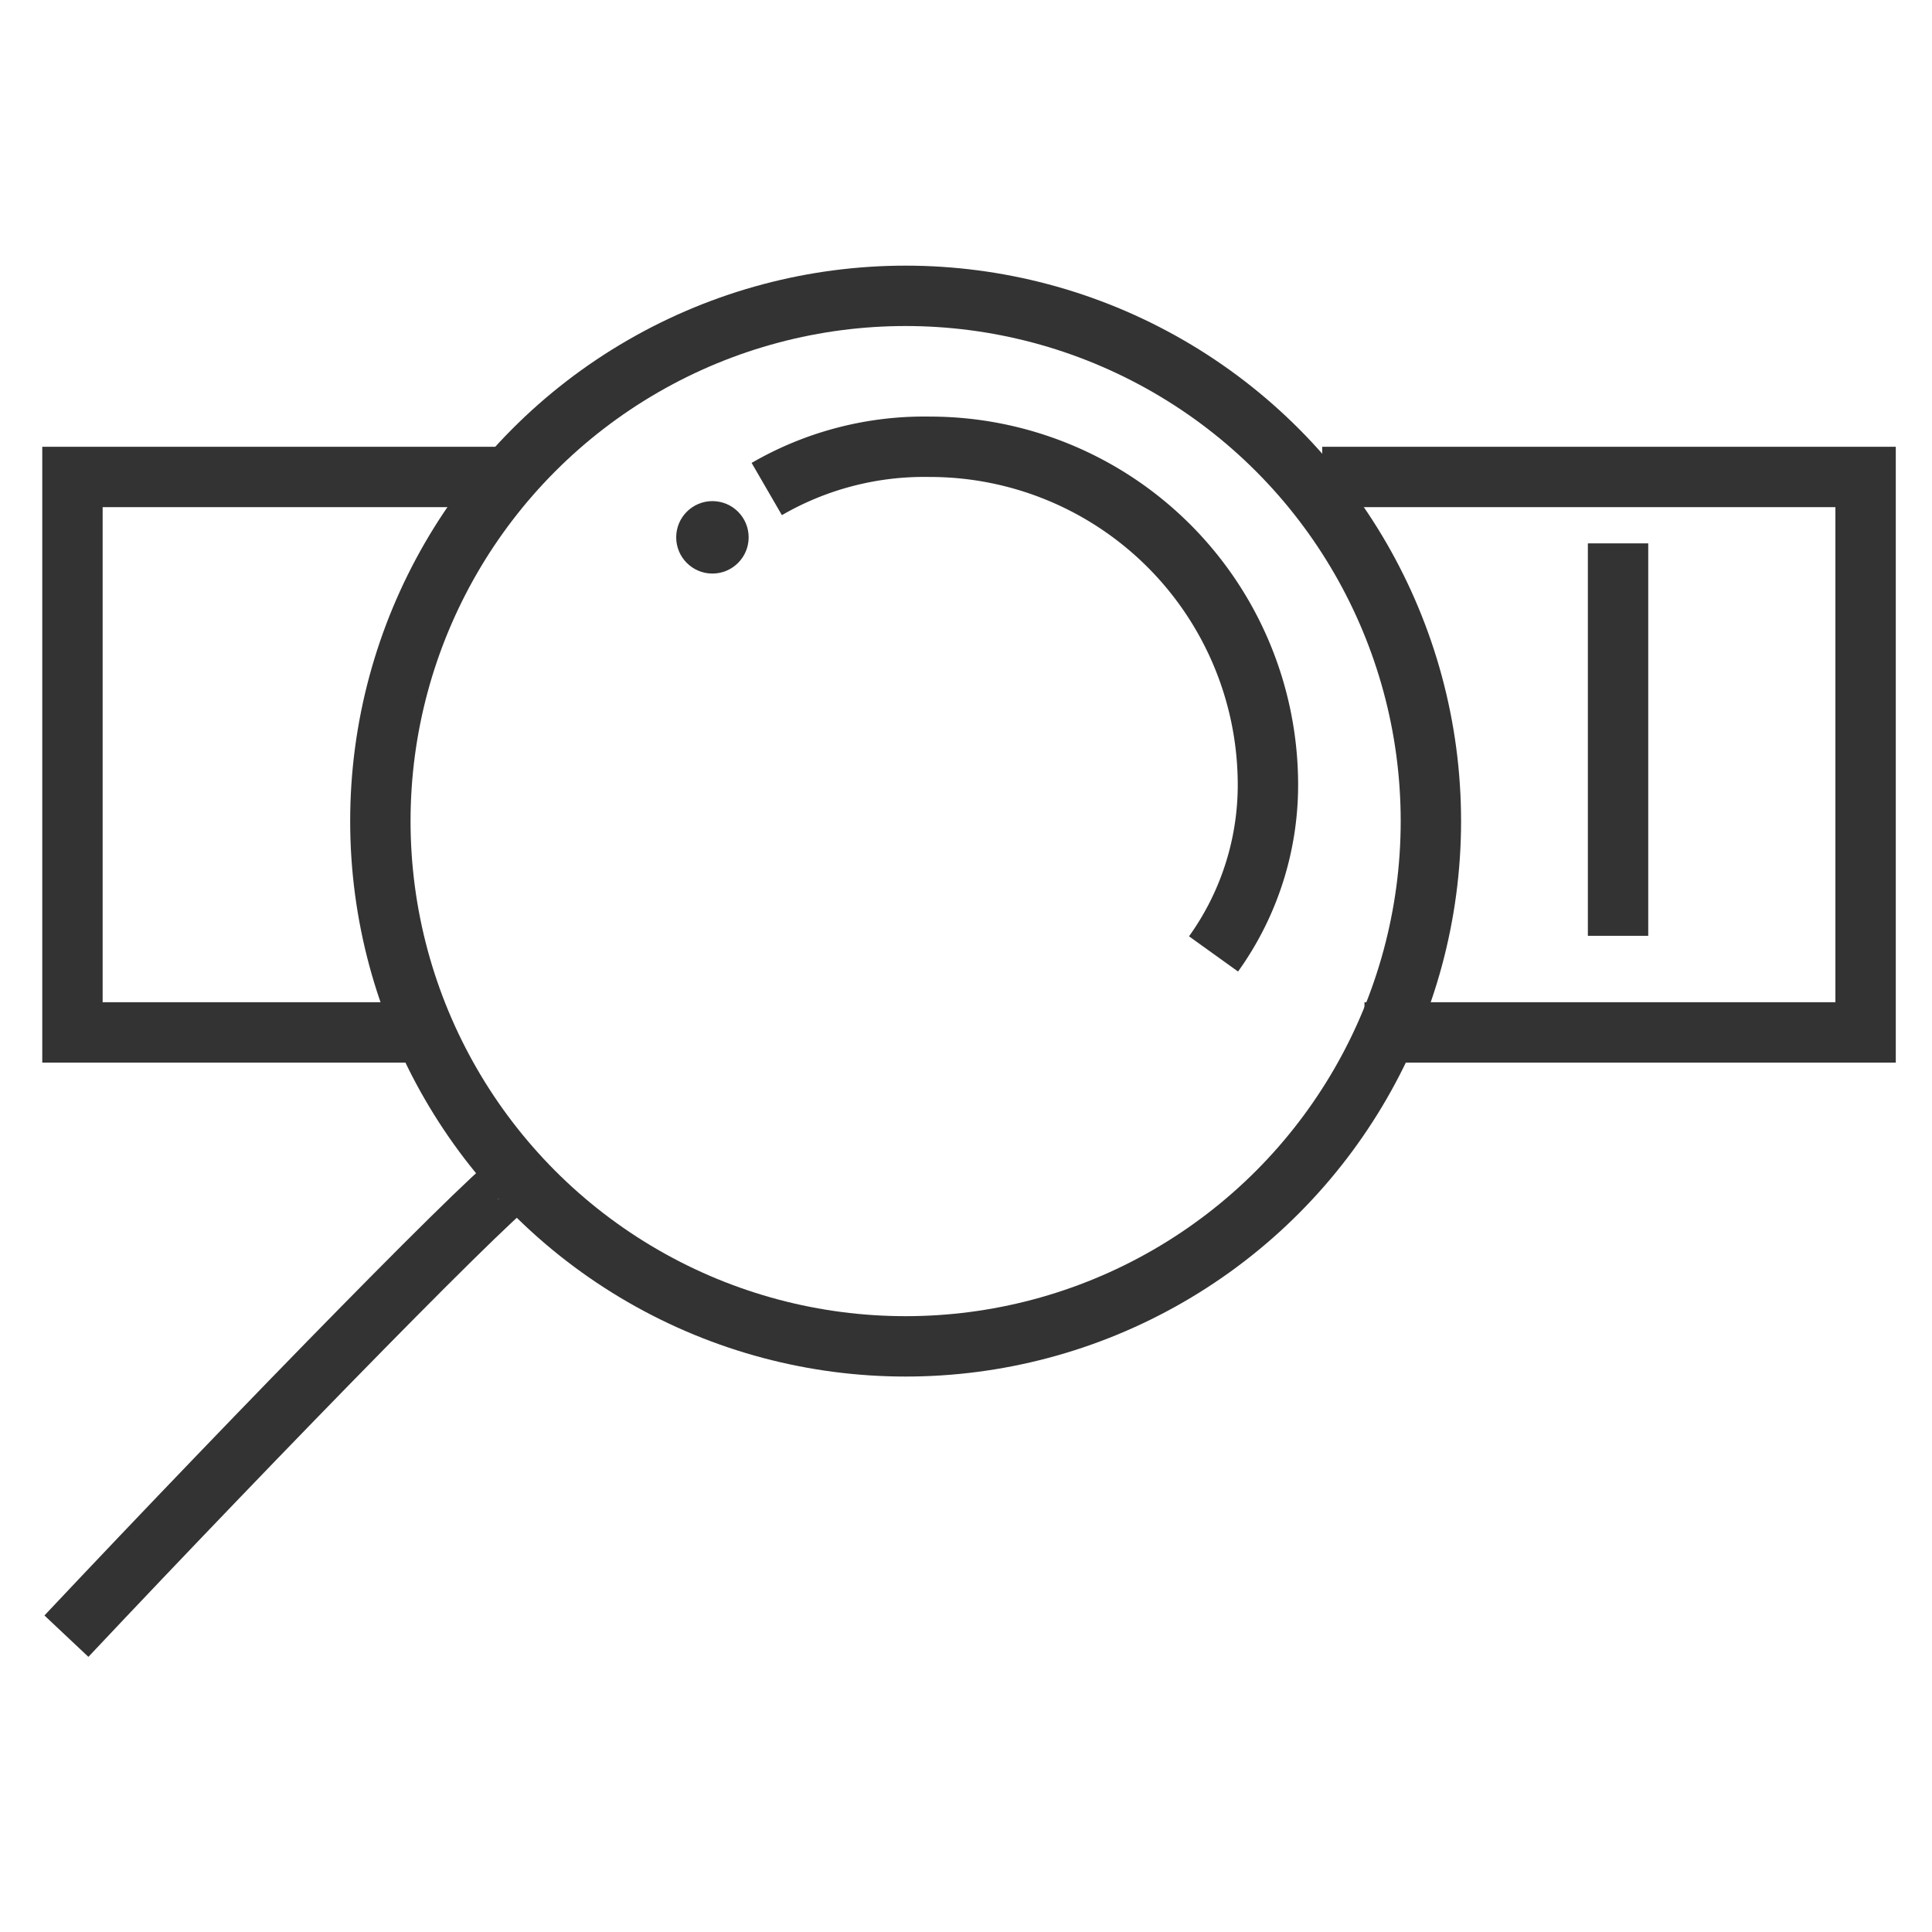 <svg id="Layer_1" data-name="Layer 1" xmlns="http://www.w3.org/2000/svg" width="32" height="32" viewBox="0 0 32 32"><defs><style>.cls-1{fill:none;stroke:#333;stroke-miterlimit:10;}.cls-2{fill:#333;}</style></defs><polyline class="cls-1" points="7 17.1 1.2 17.1 1.2 7.9 8.6 7.9"/><polyline class="cls-1" points="22.6 17.1 30.9 17.1 30.9 7.9 22 7.9 21.9 7.9"/><circle class="cls-1" cx="15" cy="13.6" r="8.7"/><path class="cls-1" d="M8.6,19.5c-.1-.1-4.3,4.2-7.5,7.6"/><path class="cls-1" d="M12.7,8.1a5.2,5.2,0,0,1,2.7-.7A5.6,5.6,0,0,1,21,12.9a4.8,4.8,0,0,1-.9,2.9"/><circle class="cls-2" cx="11.8" cy="8.9" r="0.6"/><line class="cls-1" x1="26.8" y1="9" x2="26.8" y2="15.5"/></svg>